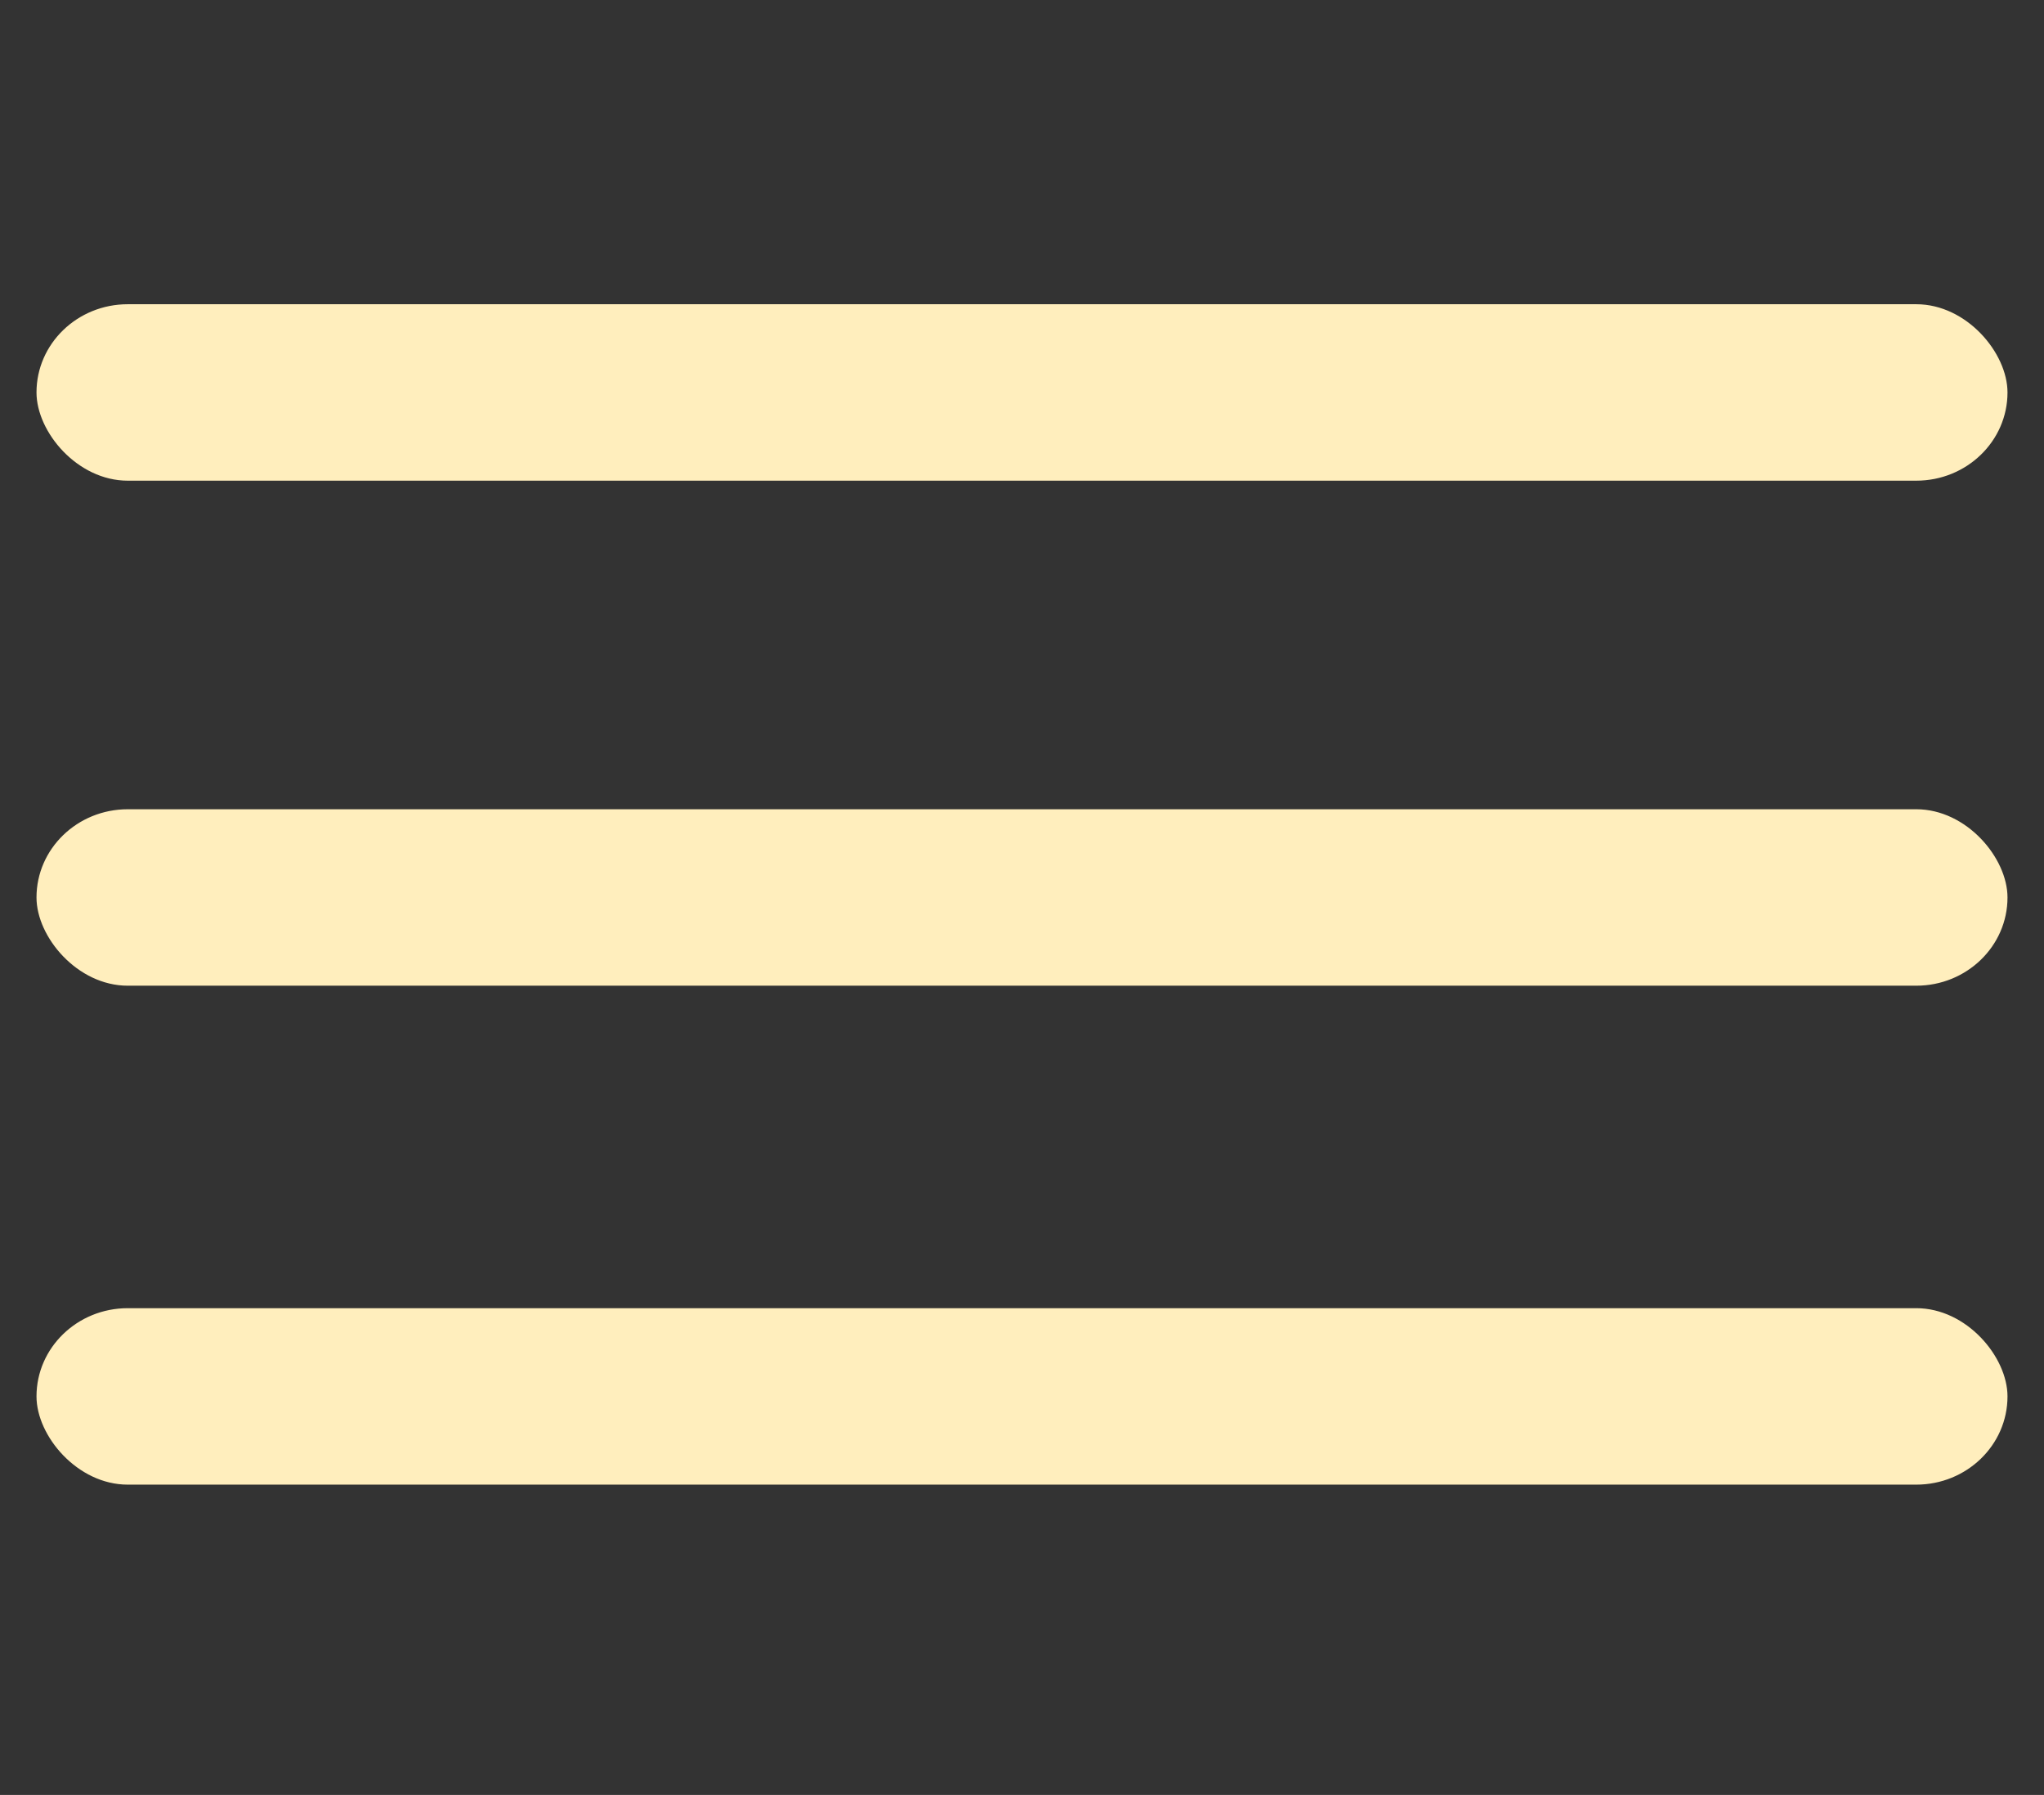 <?xml version="1.0" encoding="UTF-8"?>
<svg id="Camada_2" data-name="Camada 2" xmlns="http://www.w3.org/2000/svg" version="1.1" viewBox="0 0 33.6 29.5">
  <rect x="0" y="0" width="33.6" height="29.5" fill="#333333" stroke="none"/>
  <defs>
    <style>
      .cls-1 {
        fill: #ffeebd;
        stroke-width: 0px;
      }
    </style>
  </defs>
  <rect class="cls-1" x=".6" y="5" width="32.4" height="2.9" rx="1.5" ry="1.5"/>
  <rect class="cls-1" x=".6" y="13.3" width="32.4" height="2.9" rx="1.5" ry="1.5"/>
  <rect class="cls-1" x=".6" y="21.5" width="32.4" height="2.9" rx="1.5" ry="1.5"/>
</svg>